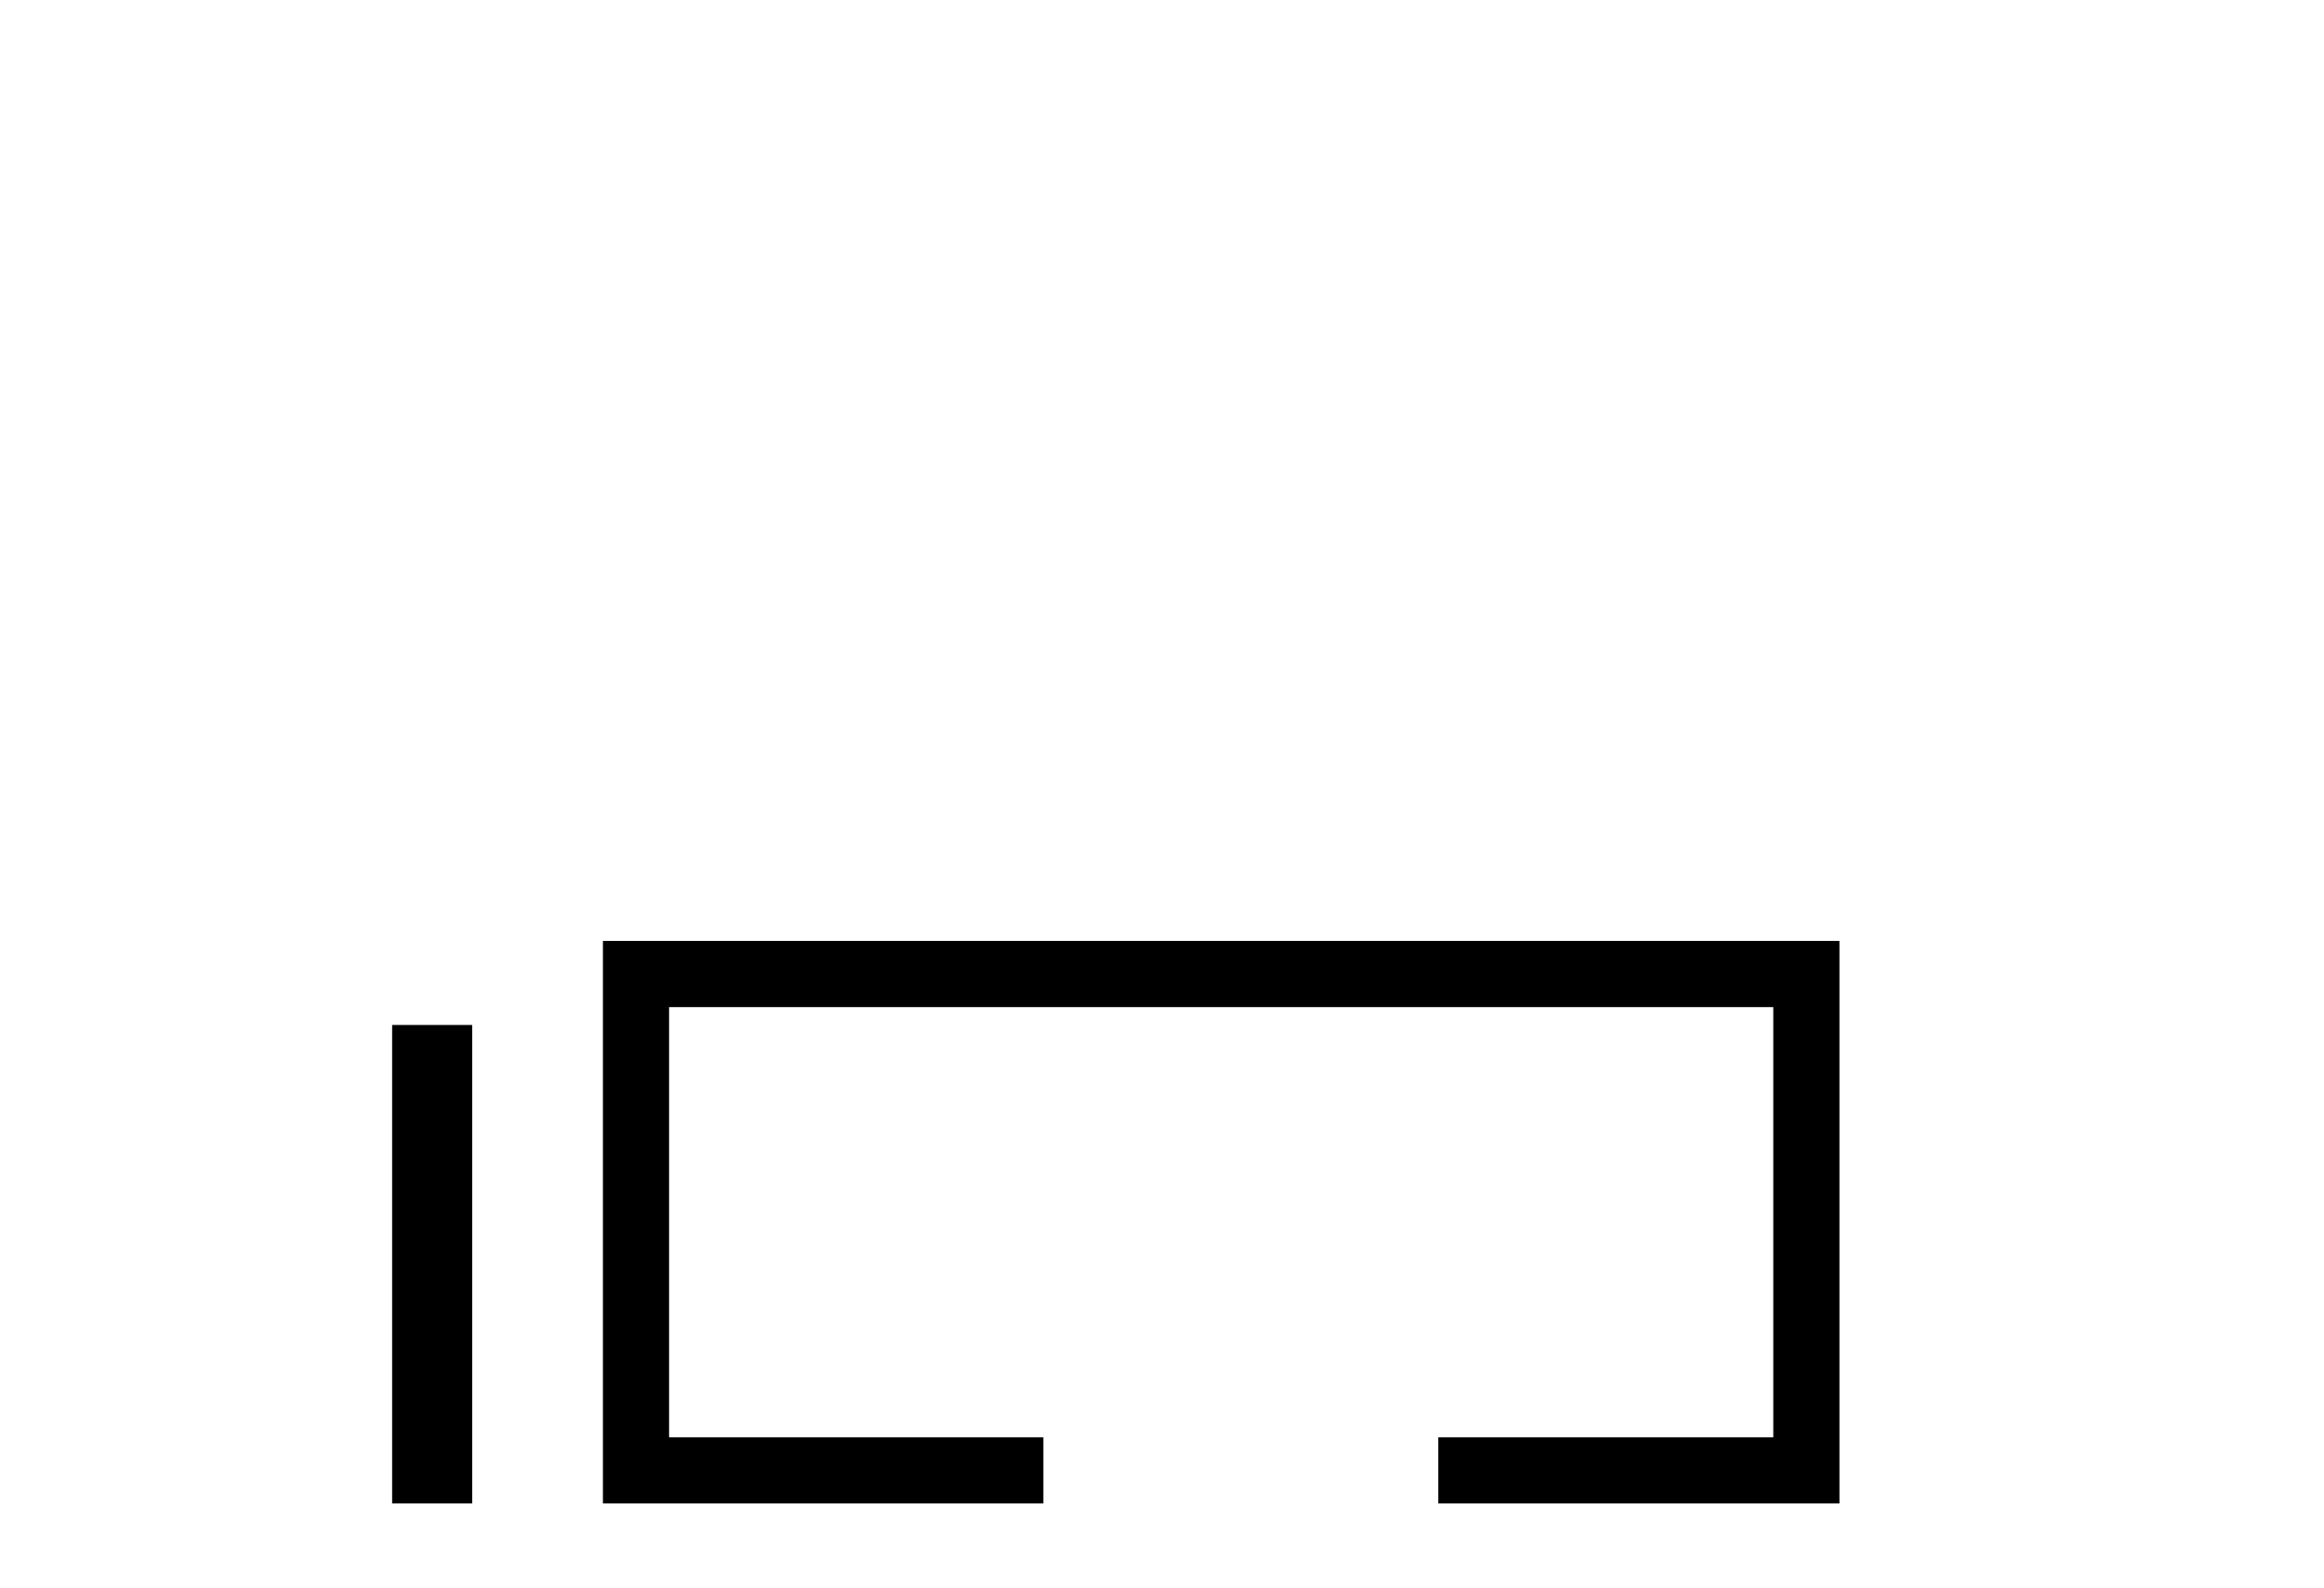 <?xml version='1.0' encoding='UTF-8' standalone='yes'?><svg xmlns='http://www.w3.org/2000/svg' xmlns:xlink='http://www.w3.org/1999/xlink' width='60.0' height='41.0' ><path d='M 10.124 26.458 L 10.124 38.809 L 12.191 38.809 L 12.191 26.458 Z' style='fill:#000000;stroke:none' /><path d='M 15.566 24.289 L 15.566 38.809 L 26.937 38.809 L 26.937 37.101 L 17.274 37.101 L 17.274 25.997 L 45.782 25.997 L 45.782 37.101 L 37.133 37.101 L 37.133 38.809 L 47.49 38.809 L 47.49 24.289 Z' style='fill:#000000;stroke:none' /></svg>